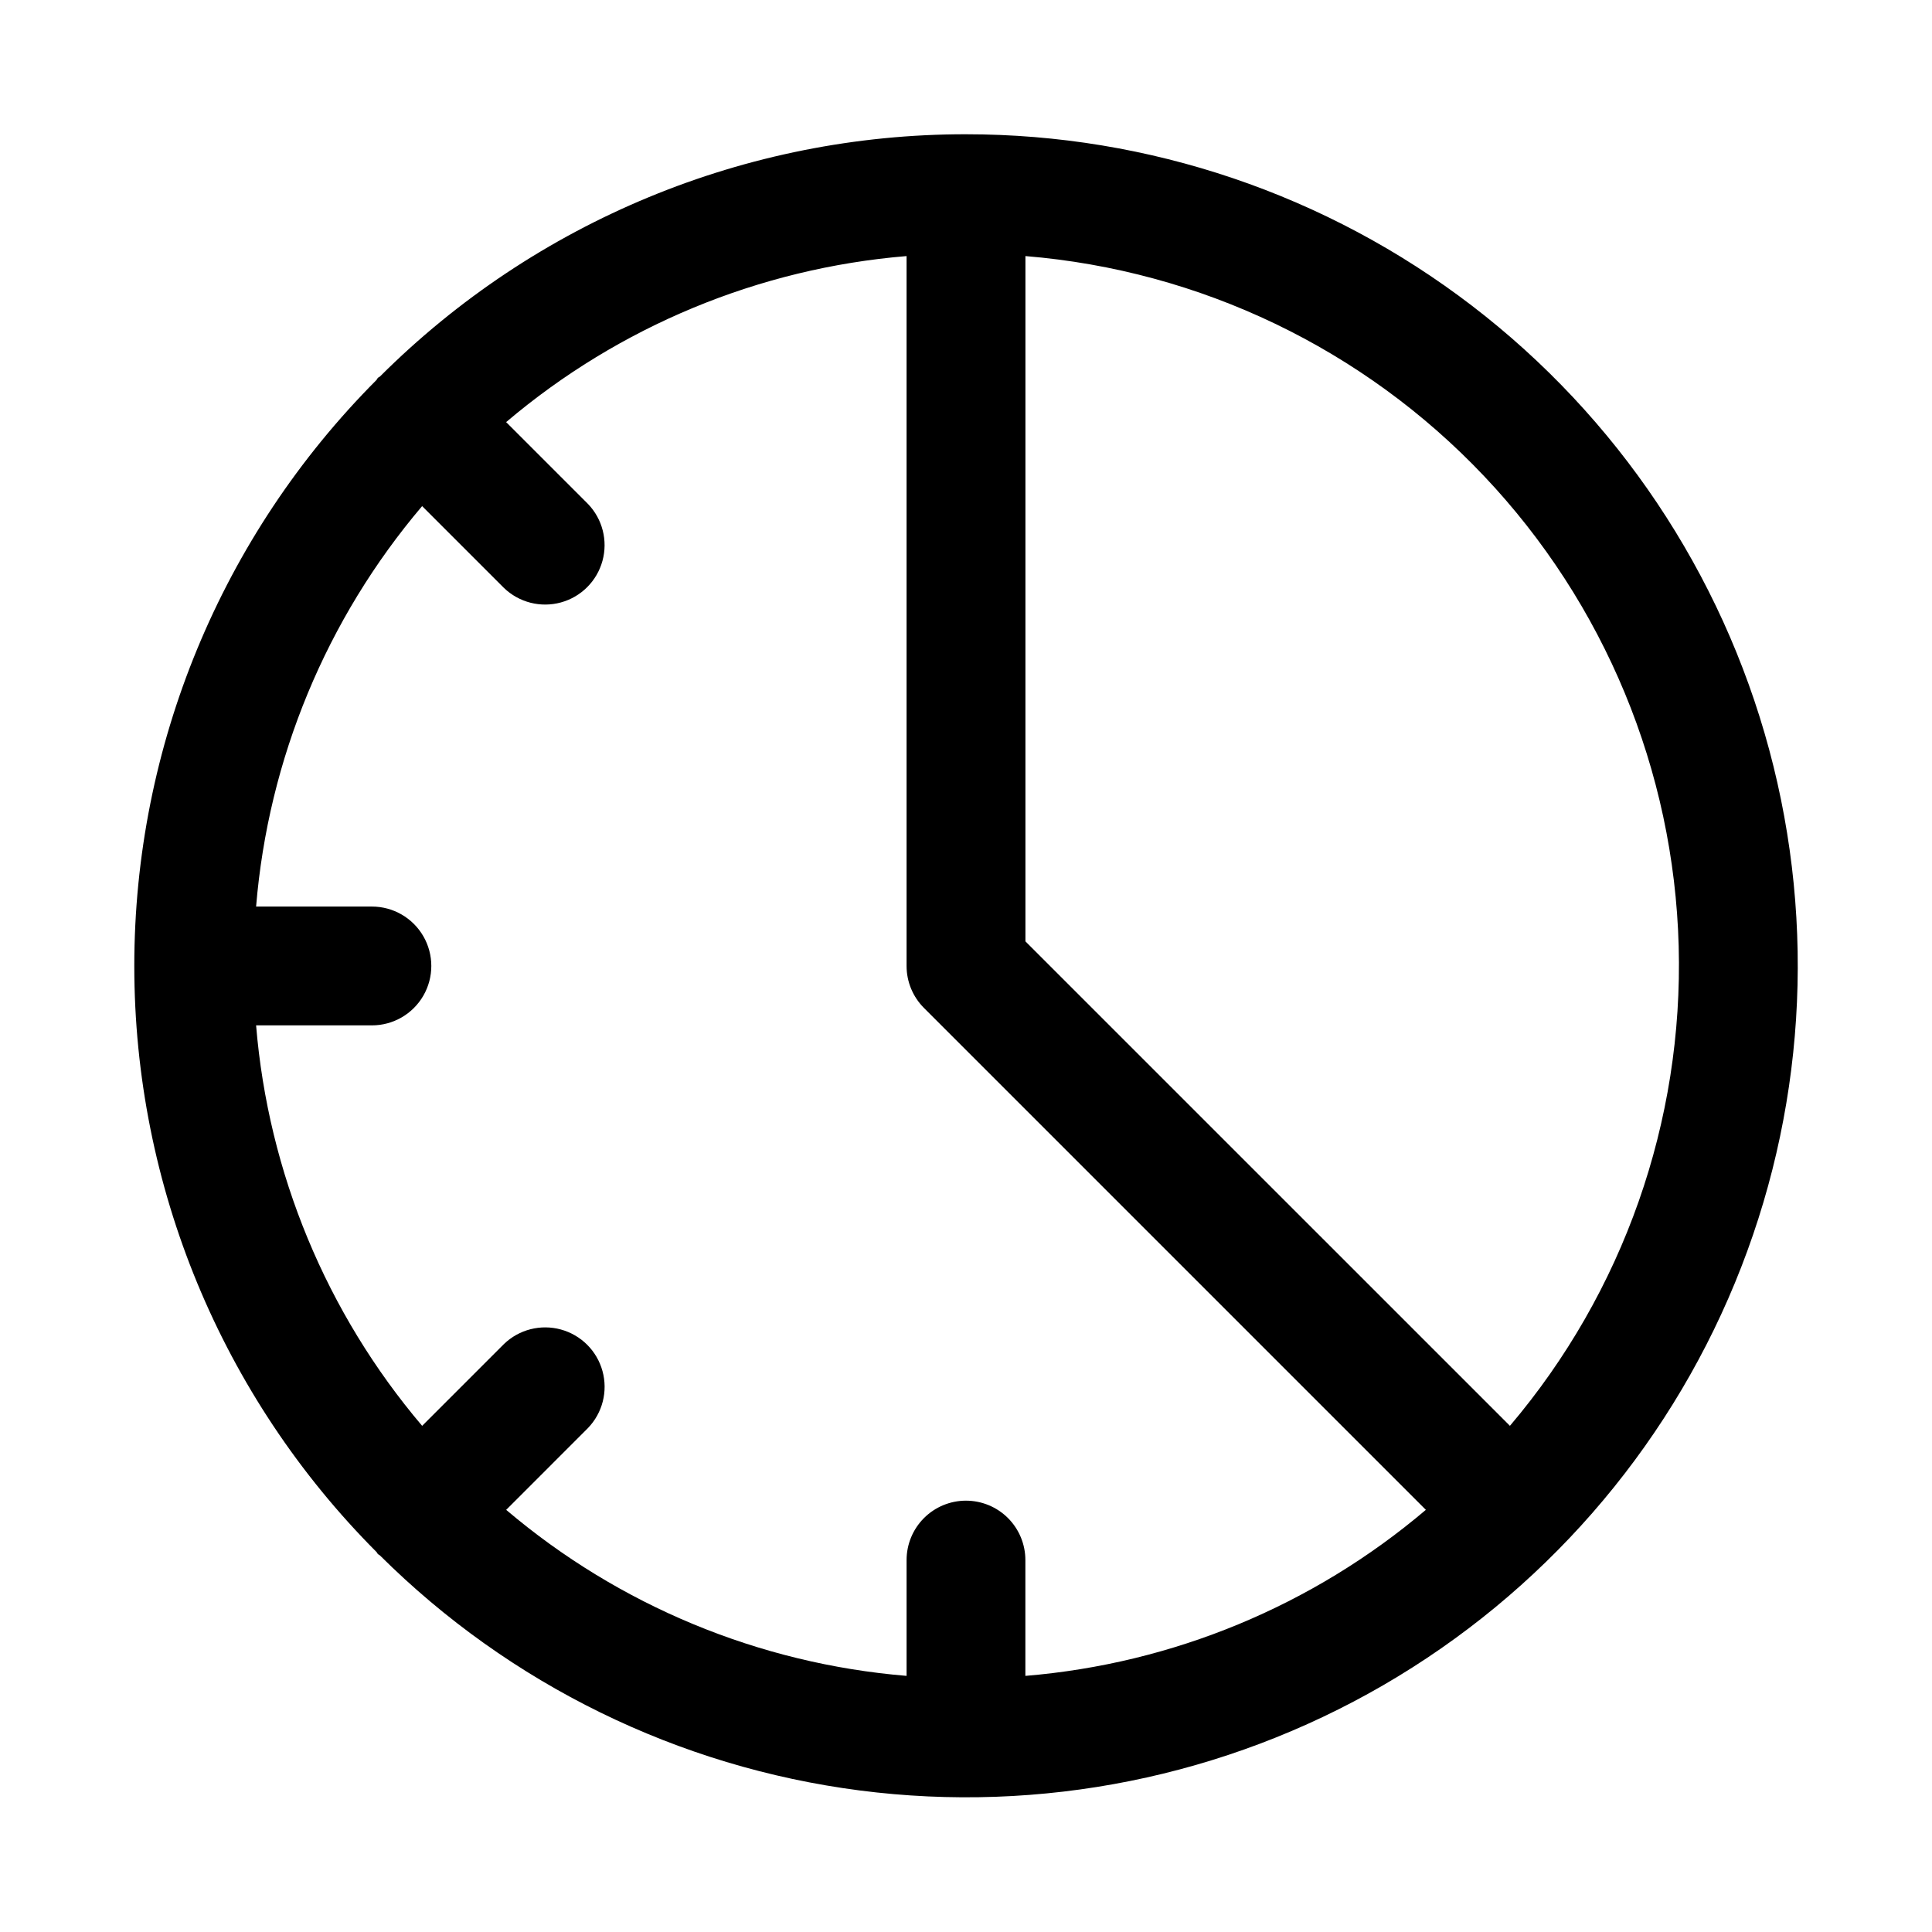 <?xml version="1.0" encoding="UTF-8"?>
<!-- Uploaded to: SVG Repo, www.svgrepo.com, Generator: SVG Repo Mixer Tools -->
<svg fill="#000000" width="800px" height="800px" version="1.1" viewBox="144 144 512 512" xmlns="http://www.w3.org/2000/svg">
 <path d="m400 179.58c-58.23-0.031-114.09 23.059-155.3 64.191-0.168 0.156-0.391 0.203-0.555 0.367s-0.215 0.387-0.367 0.555c-41.109 41.238-64.195 97.094-64.188 155.32 0.004 58.23 23.098 114.08 64.215 155.31 0.145 0.156 0.191 0.367 0.348 0.523 0.156 0.152 0.367 0.203 0.527 0.348v0.004c34.375 34.18 79.062 56.074 127.14 62.289 48.074 6.211 96.859-3.602 138.8-27.922 41.934-24.32 74.68-61.793 93.16-106.61 18.484-44.816 21.672-94.477 9.074-141.29-12.598-46.809-40.281-88.16-78.762-117.64-38.48-29.484-85.609-45.457-134.09-45.445zm0 362.11c-4.176 0-8.18 1.66-11.133 4.609-2.953 2.953-4.613 6.957-4.613 11.133v30.691c-39.098-3.231-76.199-18.617-106.11-43.996l21.668-21.672h-0.004c3.863-4 5.332-9.738 3.859-15.102-1.469-5.359-5.656-9.551-11.02-11.02-5.363-1.473-11.102-0.004-15.102 3.859l-21.672 21.672c-25.387-29.918-40.773-67.027-44.004-106.13h30.691c5.625 0 10.82-3 13.633-7.871s2.812-10.875 0-15.746-8.008-7.871-13.633-7.871h-30.691c3.231-39.102 18.617-76.211 44-106.12l21.668 21.668c4 3.863 9.738 5.332 15.102 3.859 5.363-1.469 9.551-5.656 11.02-11.02 1.473-5.363 0.004-11.102-3.859-15.102l-21.668-21.668c29.918-25.383 67.027-40.77 106.12-44v188.13c0 4.176 1.66 8.18 4.613 11.129l133 133v0.004c-29.918 25.383-67.027 40.77-106.13 44v-30.691c0-4.176-1.66-8.18-4.609-11.133-2.953-2.949-6.957-4.609-11.133-4.609zm144.14-19.836-128.39-128.38v-181.61c46.312 3.797 89.59 24.559 121.54 58.301 31.949 33.742 50.316 78.09 51.578 124.54 1.266 46.449-14.66 91.73-44.727 127.16z"/>
</svg>